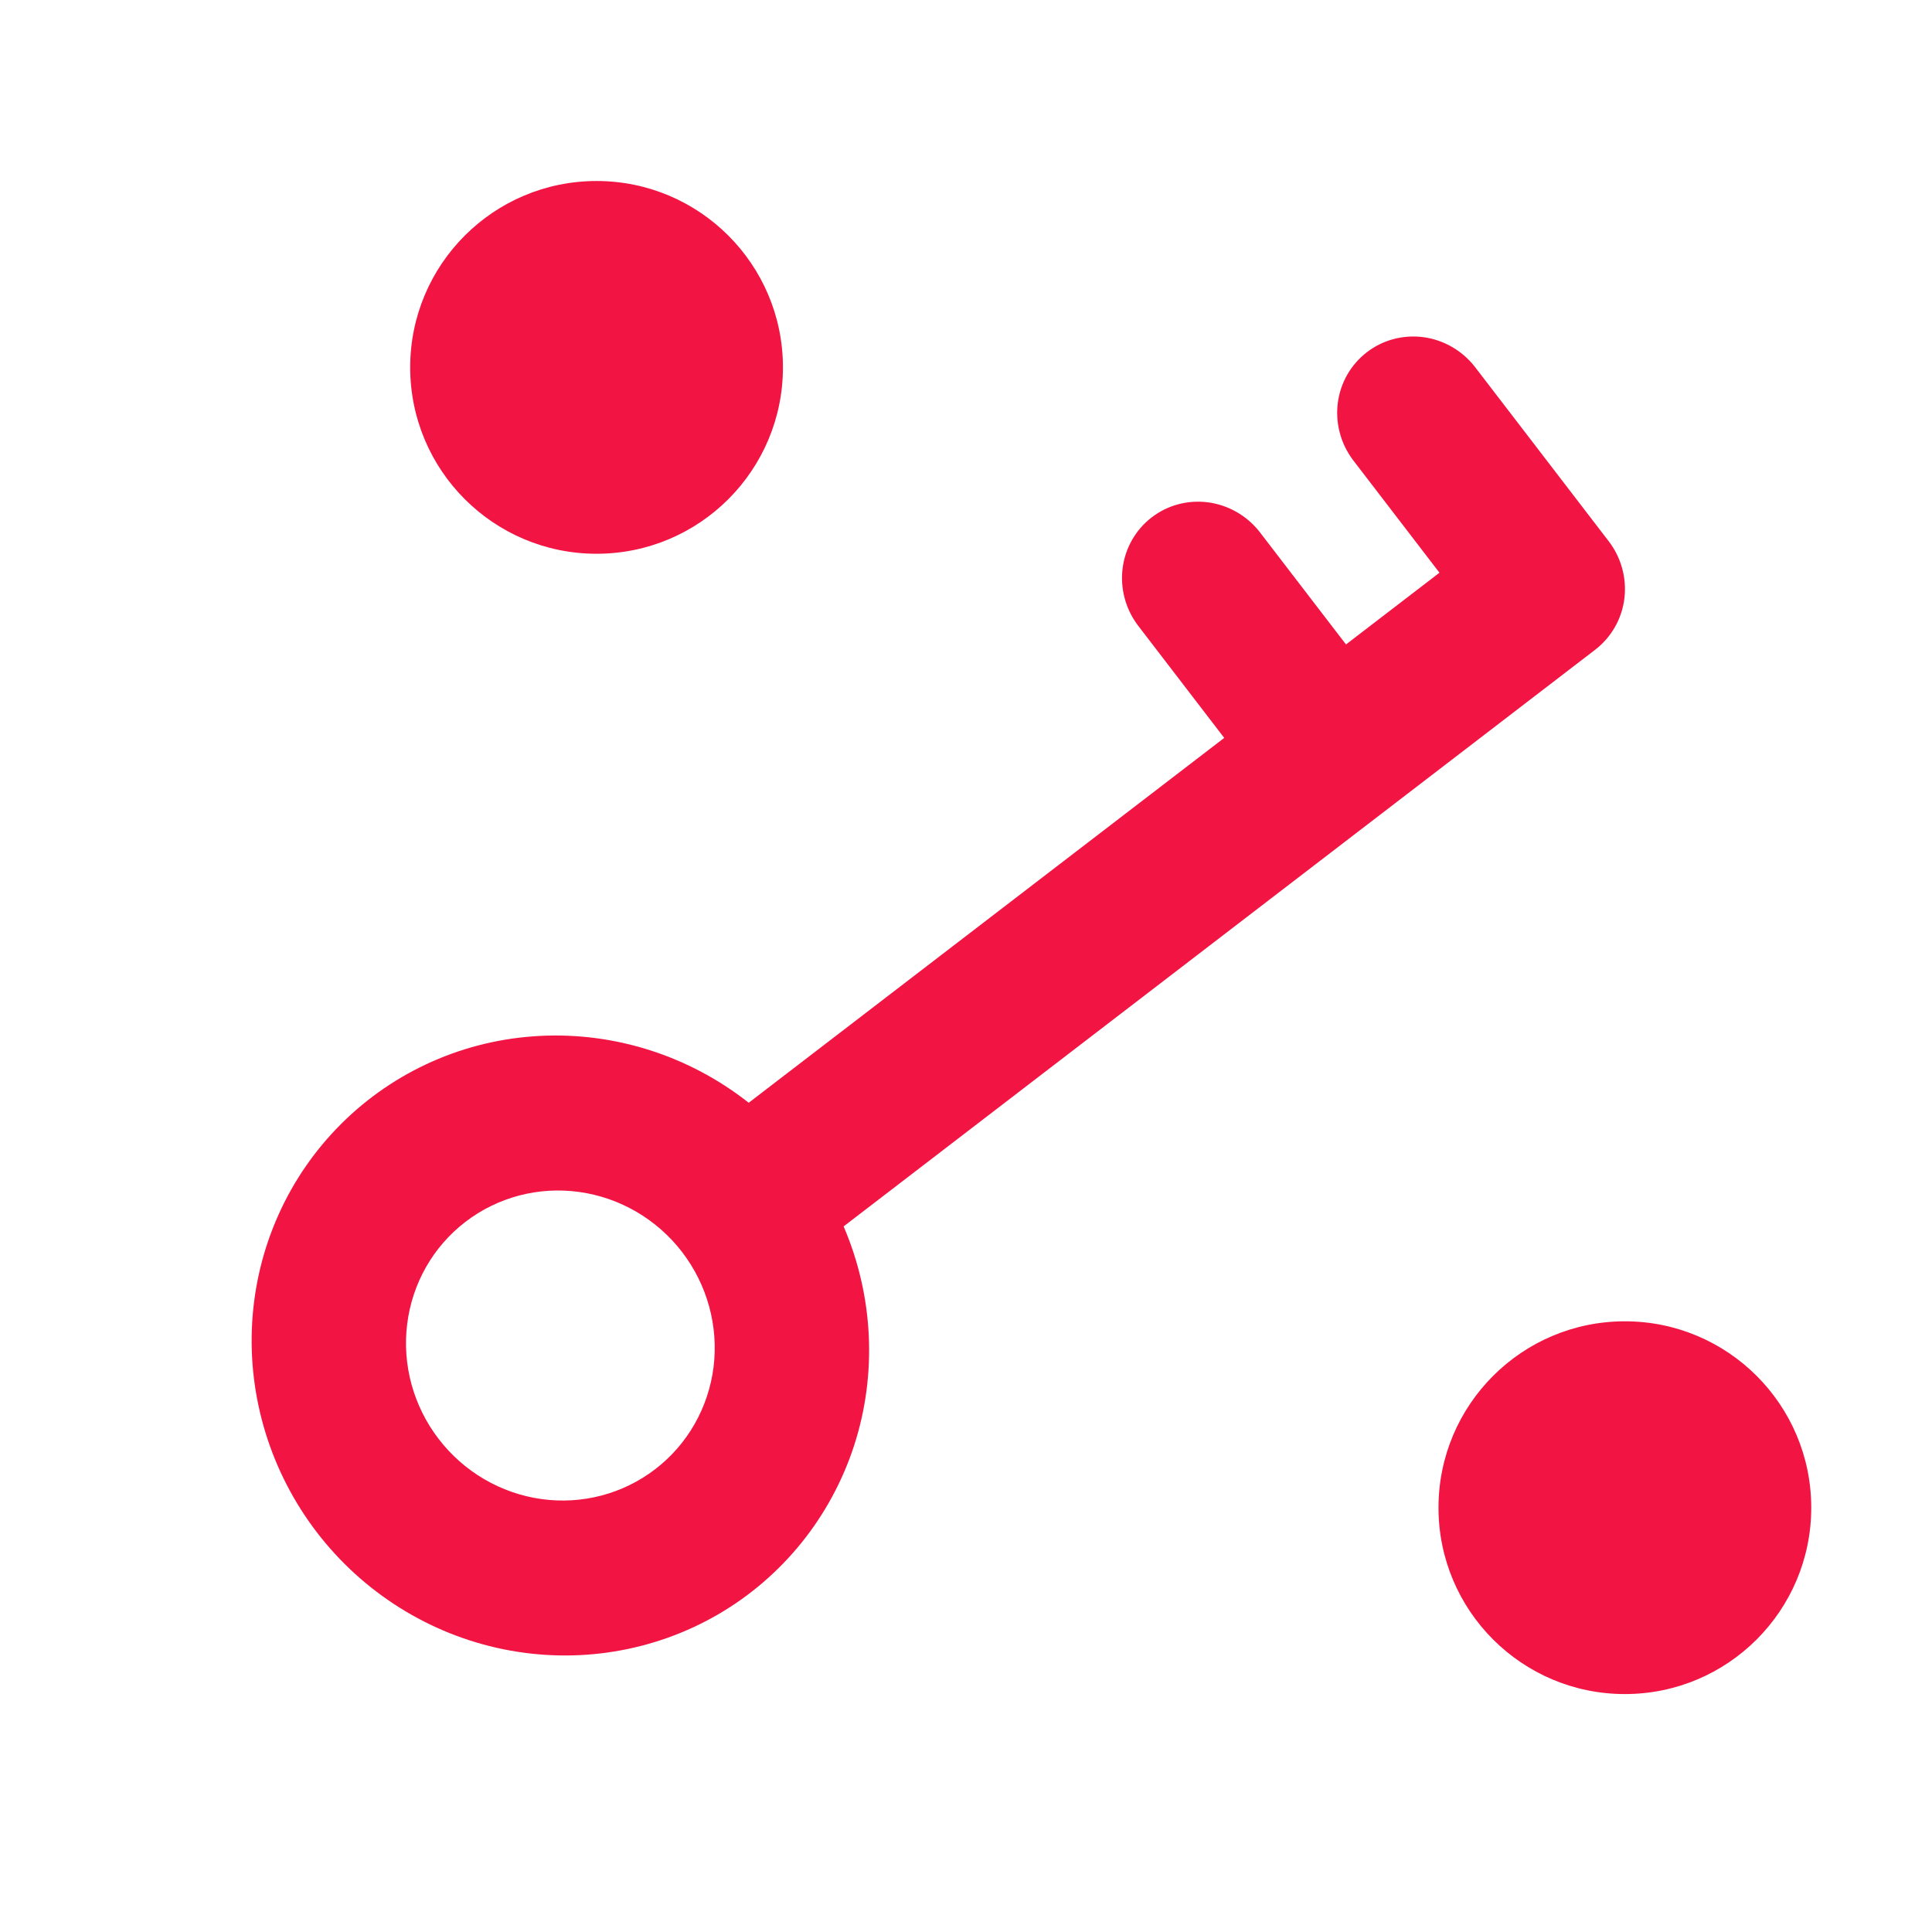 <svg width="32" height="32" viewBox="0 0 32 32" fill="none" xmlns="http://www.w3.org/2000/svg">
<path fill-rule="evenodd" clip-rule="evenodd" d="M26.422 10.761C26.689 10.555 26.863 10.251 26.905 9.914C26.946 9.576 26.853 9.234 26.644 8.963L24.421 6.066C24.21 5.801 23.906 5.628 23.573 5.584C23.24 5.541 22.905 5.63 22.641 5.833C22.376 6.036 22.203 6.336 22.159 6.669C22.115 7.002 22.203 7.341 22.405 7.613L23.842 9.486L22.294 10.674L20.857 8.802C20.646 8.537 20.341 8.364 20.008 8.32C19.675 8.277 19.34 8.366 19.076 8.569C18.812 8.772 18.639 9.072 18.595 9.405C18.551 9.738 18.639 10.077 18.84 10.349L20.277 12.222L12.401 18.265C11.415 17.488 10.185 17.094 8.943 17.158C7.701 17.221 6.532 17.738 5.655 18.611C4.777 19.484 4.252 20.653 4.177 21.899C4.103 23.146 4.484 24.383 5.249 25.381C6.014 26.378 7.111 27.066 8.334 27.316C9.557 27.566 10.822 27.361 11.893 26.74C12.963 26.118 13.764 25.122 14.148 23.939C14.53 22.756 14.468 21.467 13.973 20.313L26.422 10.761ZM8.967 24.829C9.64 24.923 10.318 24.745 10.853 24.334C11.388 23.924 11.735 23.314 11.819 22.64C11.902 21.966 11.715 21.282 11.298 20.738C10.881 20.195 10.269 19.837 9.596 19.743C8.923 19.649 8.244 19.827 7.709 20.238C7.174 20.648 6.827 21.257 6.744 21.932C6.66 22.606 6.848 23.29 7.265 23.833C7.682 24.377 8.294 24.735 8.967 24.829Z" fill="#F21543"/>
<circle cx="9.881" cy="6.085" r="3.087" fill="#F21543"/>
<circle cx="26.913" cy="24.972" r="3.087" fill="#F21543"/>
</svg>
